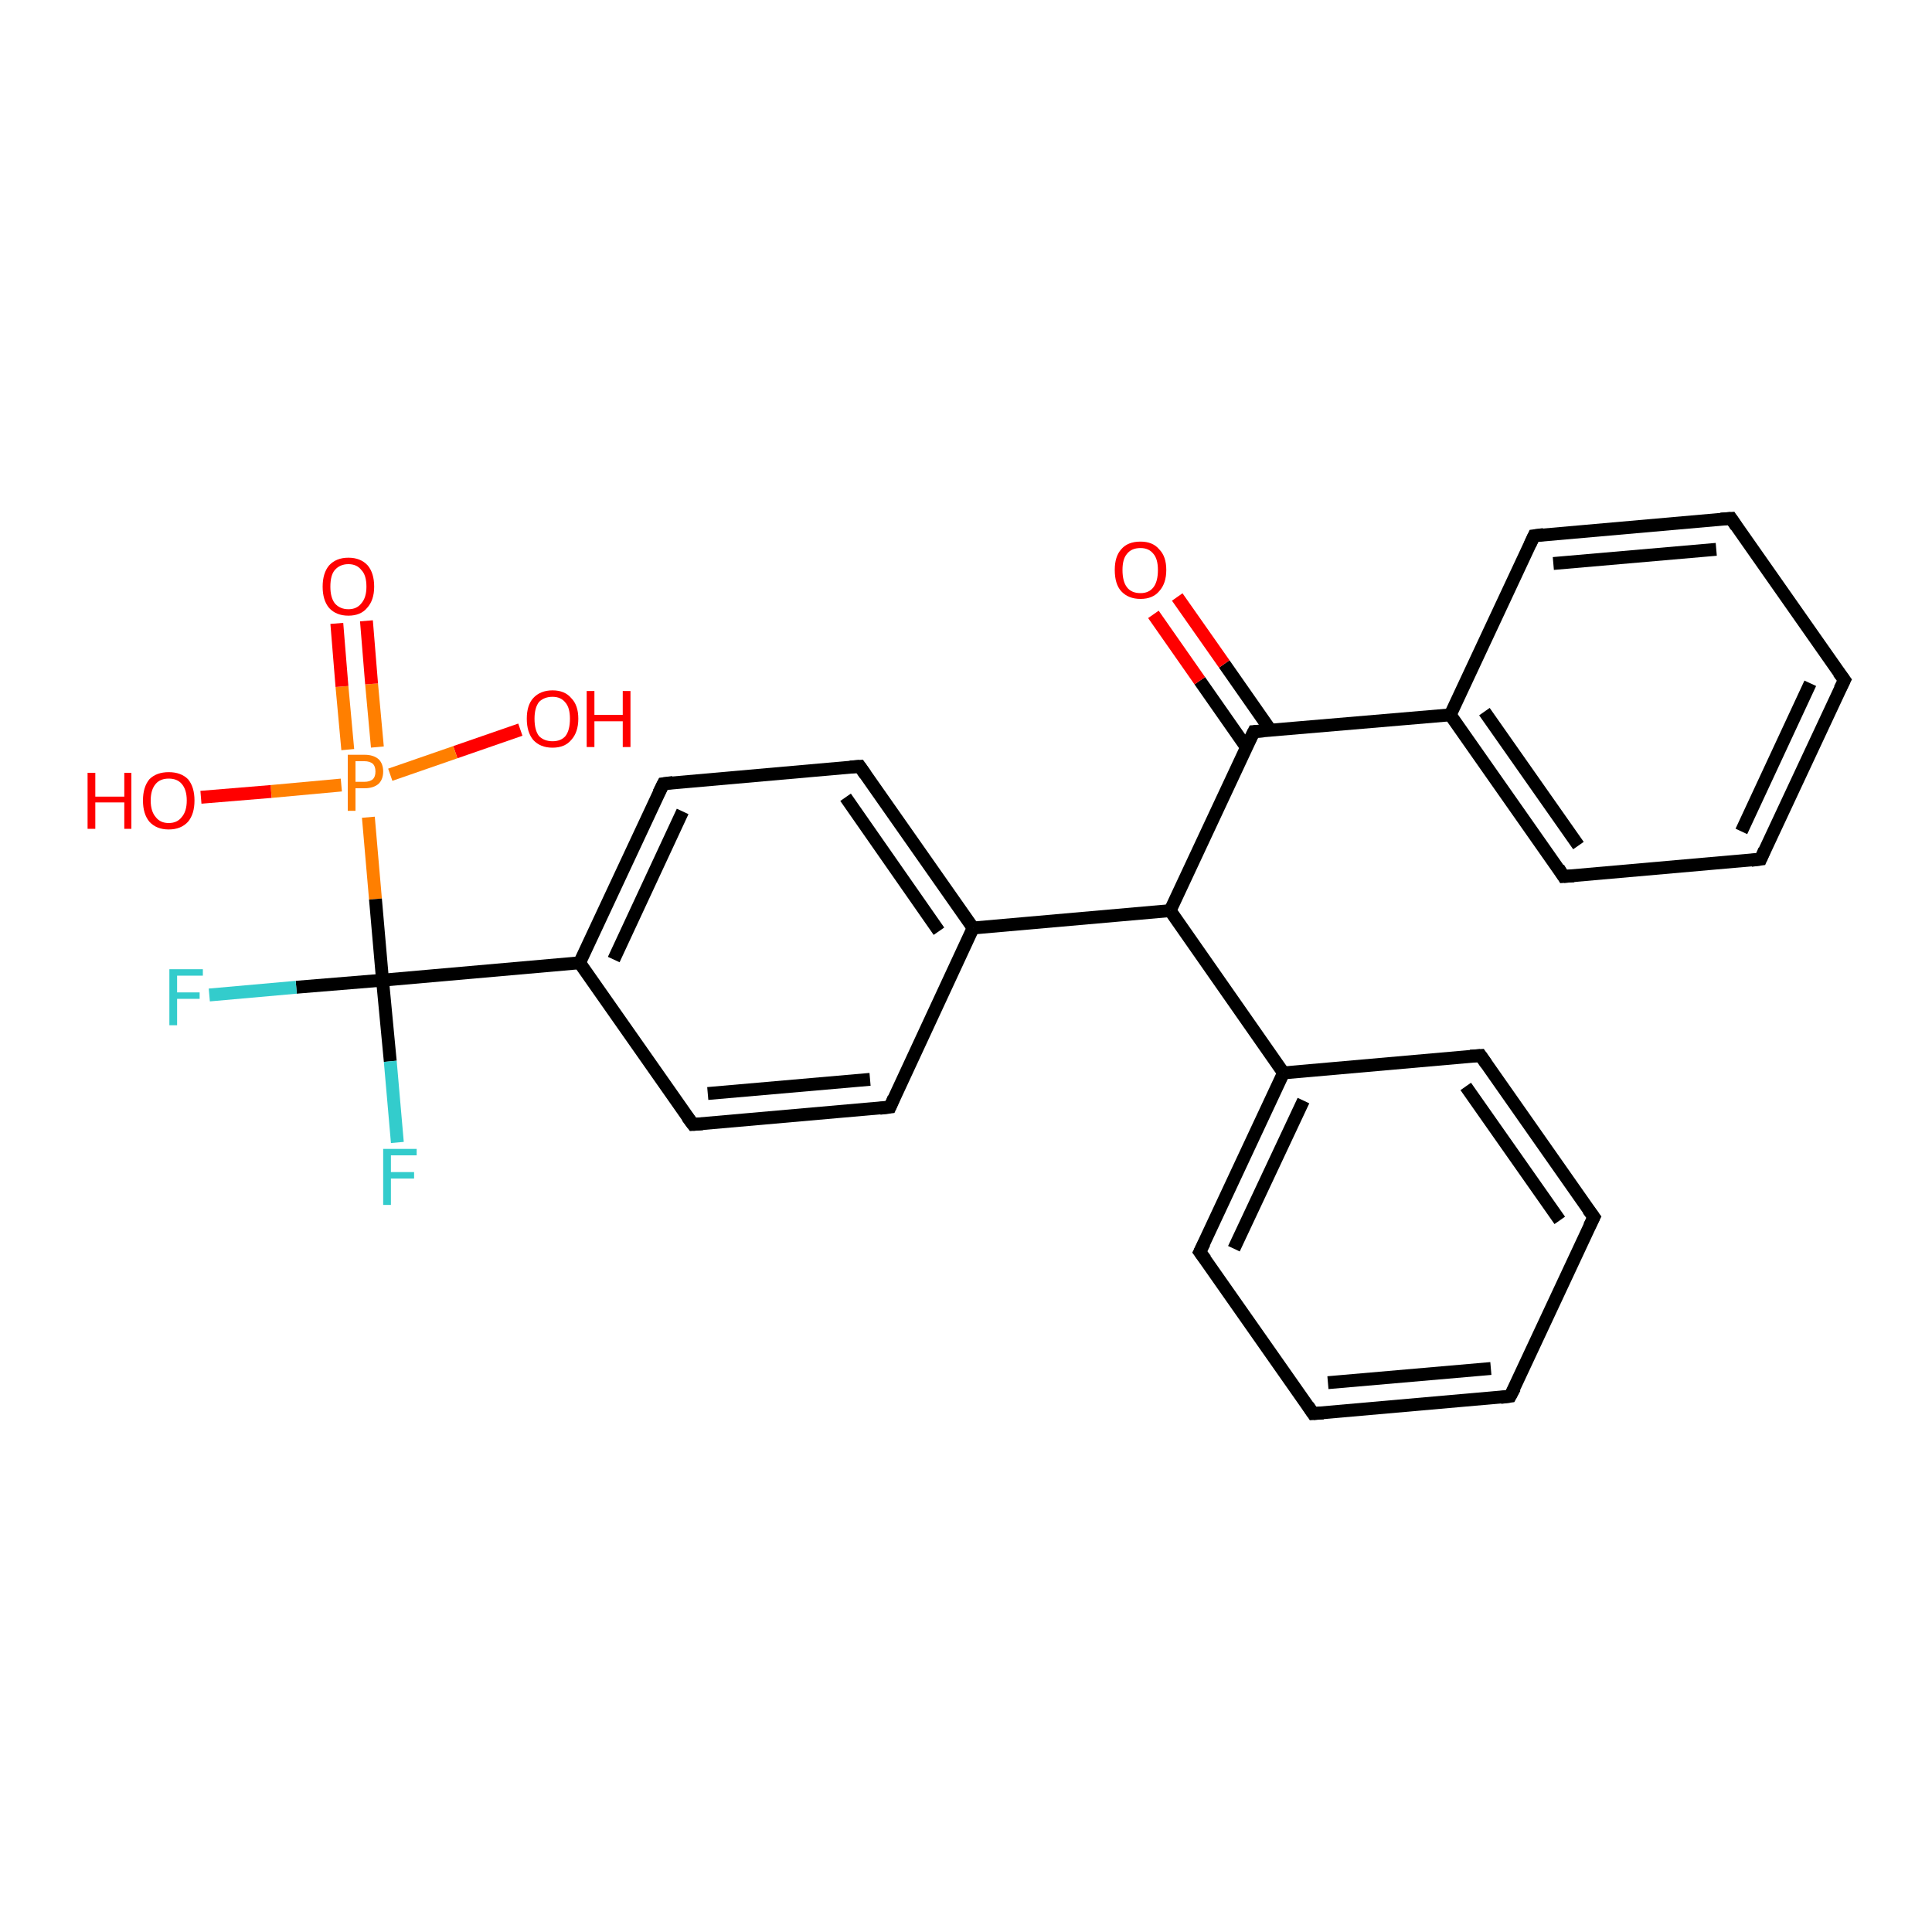 <?xml version='1.0' encoding='iso-8859-1'?>
<svg version='1.1' baseProfile='full'
              xmlns='http://www.w3.org/2000/svg'
                      xmlns:rdkit='http://www.rdkit.org/xml'
                      xmlns:xlink='http://www.w3.org/1999/xlink'
                  xml:space='preserve'
width='300px' height='300px' viewBox='0 0 300 300'>
<!-- END OF HEADER -->
<rect style='opacity:1.0;fill:#FFFFFF;stroke:none' width='300.0' height='300.0' x='0.0' y='0.0'> </rect>
<path class='bond-0 atom-0 atom-1' d='M 80.8,113.3 L 70.7,116.8' style='fill:none;fill-rule:evenodd;stroke:#FF0000;stroke-width:2.0px;stroke-linecap:butt;stroke-linejoin:miter;stroke-opacity:1' />
<path class='bond-0 atom-0 atom-1' d='M 70.7,116.8 L 60.6,120.3' style='fill:none;fill-rule:evenodd;stroke:#FF7F00;stroke-width:2.0px;stroke-linecap:butt;stroke-linejoin:miter;stroke-opacity:1' />
<path class='bond-1 atom-1 atom-2' d='M 53.0,121.9 L 42.1,122.9' style='fill:none;fill-rule:evenodd;stroke:#FF7F00;stroke-width:2.0px;stroke-linecap:butt;stroke-linejoin:miter;stroke-opacity:1' />
<path class='bond-1 atom-1 atom-2' d='M 42.1,122.9 L 31.2,123.8' style='fill:none;fill-rule:evenodd;stroke:#FF0000;stroke-width:2.0px;stroke-linecap:butt;stroke-linejoin:miter;stroke-opacity:1' />
<path class='bond-2 atom-1 atom-3' d='M 58.6,116.0 L 57.7,106.2' style='fill:none;fill-rule:evenodd;stroke:#FF7F00;stroke-width:2.0px;stroke-linecap:butt;stroke-linejoin:miter;stroke-opacity:1' />
<path class='bond-2 atom-1 atom-3' d='M 57.7,106.2 L 56.9,96.4' style='fill:none;fill-rule:evenodd;stroke:#FF0000;stroke-width:2.0px;stroke-linecap:butt;stroke-linejoin:miter;stroke-opacity:1' />
<path class='bond-2 atom-1 atom-3' d='M 54.0,116.4 L 53.1,106.6' style='fill:none;fill-rule:evenodd;stroke:#FF7F00;stroke-width:2.0px;stroke-linecap:butt;stroke-linejoin:miter;stroke-opacity:1' />
<path class='bond-2 atom-1 atom-3' d='M 53.1,106.6 L 52.3,96.8' style='fill:none;fill-rule:evenodd;stroke:#FF0000;stroke-width:2.0px;stroke-linecap:butt;stroke-linejoin:miter;stroke-opacity:1' />
<path class='bond-3 atom-1 atom-4' d='M 57.2,126.9 L 58.3,139.6' style='fill:none;fill-rule:evenodd;stroke:#FF7F00;stroke-width:2.0px;stroke-linecap:butt;stroke-linejoin:miter;stroke-opacity:1' />
<path class='bond-3 atom-1 atom-4' d='M 58.3,139.6 L 59.4,152.2' style='fill:none;fill-rule:evenodd;stroke:#000000;stroke-width:2.0px;stroke-linecap:butt;stroke-linejoin:miter;stroke-opacity:1' />
<path class='bond-4 atom-4 atom-5' d='M 59.4,152.2 L 46.0,153.3' style='fill:none;fill-rule:evenodd;stroke:#000000;stroke-width:2.0px;stroke-linecap:butt;stroke-linejoin:miter;stroke-opacity:1' />
<path class='bond-4 atom-4 atom-5' d='M 46.0,153.3 L 32.5,154.5' style='fill:none;fill-rule:evenodd;stroke:#33CCCC;stroke-width:2.0px;stroke-linecap:butt;stroke-linejoin:miter;stroke-opacity:1' />
<path class='bond-5 atom-4 atom-6' d='M 59.4,152.2 L 60.6,164.8' style='fill:none;fill-rule:evenodd;stroke:#000000;stroke-width:2.0px;stroke-linecap:butt;stroke-linejoin:miter;stroke-opacity:1' />
<path class='bond-5 atom-4 atom-6' d='M 60.6,164.8 L 61.7,177.4' style='fill:none;fill-rule:evenodd;stroke:#33CCCC;stroke-width:2.0px;stroke-linecap:butt;stroke-linejoin:miter;stroke-opacity:1' />
<path class='bond-6 atom-4 atom-7' d='M 59.4,152.2 L 90.0,149.5' style='fill:none;fill-rule:evenodd;stroke:#000000;stroke-width:2.0px;stroke-linecap:butt;stroke-linejoin:miter;stroke-opacity:1' />
<path class='bond-7 atom-7 atom-8' d='M 90.0,149.5 L 103.0,121.7' style='fill:none;fill-rule:evenodd;stroke:#000000;stroke-width:2.0px;stroke-linecap:butt;stroke-linejoin:miter;stroke-opacity:1' />
<path class='bond-7 atom-7 atom-8' d='M 95.3,149.0 L 106.0,126.0' style='fill:none;fill-rule:evenodd;stroke:#000000;stroke-width:2.0px;stroke-linecap:butt;stroke-linejoin:miter;stroke-opacity:1' />
<path class='bond-8 atom-8 atom-9' d='M 103.0,121.7 L 133.5,119.0' style='fill:none;fill-rule:evenodd;stroke:#000000;stroke-width:2.0px;stroke-linecap:butt;stroke-linejoin:miter;stroke-opacity:1' />
<path class='bond-9 atom-9 atom-10' d='M 133.5,119.0 L 151.1,144.1' style='fill:none;fill-rule:evenodd;stroke:#000000;stroke-width:2.0px;stroke-linecap:butt;stroke-linejoin:miter;stroke-opacity:1' />
<path class='bond-9 atom-9 atom-10' d='M 131.3,123.8 L 145.8,144.6' style='fill:none;fill-rule:evenodd;stroke:#000000;stroke-width:2.0px;stroke-linecap:butt;stroke-linejoin:miter;stroke-opacity:1' />
<path class='bond-10 atom-10 atom-11' d='M 151.1,144.1 L 138.2,171.9' style='fill:none;fill-rule:evenodd;stroke:#000000;stroke-width:2.0px;stroke-linecap:butt;stroke-linejoin:miter;stroke-opacity:1' />
<path class='bond-11 atom-11 atom-12' d='M 138.2,171.9 L 107.6,174.6' style='fill:none;fill-rule:evenodd;stroke:#000000;stroke-width:2.0px;stroke-linecap:butt;stroke-linejoin:miter;stroke-opacity:1' />
<path class='bond-11 atom-11 atom-12' d='M 135.1,167.6 L 109.9,169.8' style='fill:none;fill-rule:evenodd;stroke:#000000;stroke-width:2.0px;stroke-linecap:butt;stroke-linejoin:miter;stroke-opacity:1' />
<path class='bond-12 atom-10 atom-13' d='M 151.1,144.1 L 181.7,141.4' style='fill:none;fill-rule:evenodd;stroke:#000000;stroke-width:2.0px;stroke-linecap:butt;stroke-linejoin:miter;stroke-opacity:1' />
<path class='bond-13 atom-13 atom-14' d='M 181.7,141.4 L 194.7,113.6' style='fill:none;fill-rule:evenodd;stroke:#000000;stroke-width:2.0px;stroke-linecap:butt;stroke-linejoin:miter;stroke-opacity:1' />
<path class='bond-14 atom-14 atom-15' d='M 197.3,113.4 L 190.1,103.1' style='fill:none;fill-rule:evenodd;stroke:#000000;stroke-width:2.0px;stroke-linecap:butt;stroke-linejoin:miter;stroke-opacity:1' />
<path class='bond-14 atom-14 atom-15' d='M 190.1,103.1 L 182.8,92.7' style='fill:none;fill-rule:evenodd;stroke:#FF0000;stroke-width:2.0px;stroke-linecap:butt;stroke-linejoin:miter;stroke-opacity:1' />
<path class='bond-14 atom-14 atom-15' d='M 193.5,116.0 L 186.3,105.7' style='fill:none;fill-rule:evenodd;stroke:#000000;stroke-width:2.0px;stroke-linecap:butt;stroke-linejoin:miter;stroke-opacity:1' />
<path class='bond-14 atom-14 atom-15' d='M 186.3,105.7 L 179.1,95.4' style='fill:none;fill-rule:evenodd;stroke:#FF0000;stroke-width:2.0px;stroke-linecap:butt;stroke-linejoin:miter;stroke-opacity:1' />
<path class='bond-15 atom-14 atom-16' d='M 194.7,113.6 L 225.2,111.0' style='fill:none;fill-rule:evenodd;stroke:#000000;stroke-width:2.0px;stroke-linecap:butt;stroke-linejoin:miter;stroke-opacity:1' />
<path class='bond-16 atom-16 atom-17' d='M 225.2,111.0 L 242.8,136.1' style='fill:none;fill-rule:evenodd;stroke:#000000;stroke-width:2.0px;stroke-linecap:butt;stroke-linejoin:miter;stroke-opacity:1' />
<path class='bond-16 atom-16 atom-17' d='M 230.5,110.5 L 245.1,131.3' style='fill:none;fill-rule:evenodd;stroke:#000000;stroke-width:2.0px;stroke-linecap:butt;stroke-linejoin:miter;stroke-opacity:1' />
<path class='bond-17 atom-17 atom-18' d='M 242.8,136.1 L 273.4,133.4' style='fill:none;fill-rule:evenodd;stroke:#000000;stroke-width:2.0px;stroke-linecap:butt;stroke-linejoin:miter;stroke-opacity:1' />
<path class='bond-18 atom-18 atom-19' d='M 273.4,133.4 L 286.4,105.6' style='fill:none;fill-rule:evenodd;stroke:#000000;stroke-width:2.0px;stroke-linecap:butt;stroke-linejoin:miter;stroke-opacity:1' />
<path class='bond-18 atom-18 atom-19' d='M 270.4,129.1 L 281.1,106.1' style='fill:none;fill-rule:evenodd;stroke:#000000;stroke-width:2.0px;stroke-linecap:butt;stroke-linejoin:miter;stroke-opacity:1' />
<path class='bond-19 atom-19 atom-20' d='M 286.4,105.6 L 268.8,80.5' style='fill:none;fill-rule:evenodd;stroke:#000000;stroke-width:2.0px;stroke-linecap:butt;stroke-linejoin:miter;stroke-opacity:1' />
<path class='bond-20 atom-20 atom-21' d='M 268.8,80.5 L 238.2,83.2' style='fill:none;fill-rule:evenodd;stroke:#000000;stroke-width:2.0px;stroke-linecap:butt;stroke-linejoin:miter;stroke-opacity:1' />
<path class='bond-20 atom-20 atom-21' d='M 266.5,85.3 L 241.2,87.5' style='fill:none;fill-rule:evenodd;stroke:#000000;stroke-width:2.0px;stroke-linecap:butt;stroke-linejoin:miter;stroke-opacity:1' />
<path class='bond-21 atom-13 atom-22' d='M 181.7,141.4 L 199.3,166.6' style='fill:none;fill-rule:evenodd;stroke:#000000;stroke-width:2.0px;stroke-linecap:butt;stroke-linejoin:miter;stroke-opacity:1' />
<path class='bond-22 atom-22 atom-23' d='M 199.3,166.6 L 186.3,194.4' style='fill:none;fill-rule:evenodd;stroke:#000000;stroke-width:2.0px;stroke-linecap:butt;stroke-linejoin:miter;stroke-opacity:1' />
<path class='bond-22 atom-22 atom-23' d='M 202.4,170.9 L 191.6,193.9' style='fill:none;fill-rule:evenodd;stroke:#000000;stroke-width:2.0px;stroke-linecap:butt;stroke-linejoin:miter;stroke-opacity:1' />
<path class='bond-23 atom-23 atom-24' d='M 186.3,194.4 L 203.9,219.5' style='fill:none;fill-rule:evenodd;stroke:#000000;stroke-width:2.0px;stroke-linecap:butt;stroke-linejoin:miter;stroke-opacity:1' />
<path class='bond-24 atom-24 atom-25' d='M 203.9,219.5 L 234.5,216.8' style='fill:none;fill-rule:evenodd;stroke:#000000;stroke-width:2.0px;stroke-linecap:butt;stroke-linejoin:miter;stroke-opacity:1' />
<path class='bond-24 atom-24 atom-25' d='M 206.2,214.7 L 231.5,212.5' style='fill:none;fill-rule:evenodd;stroke:#000000;stroke-width:2.0px;stroke-linecap:butt;stroke-linejoin:miter;stroke-opacity:1' />
<path class='bond-25 atom-25 atom-26' d='M 234.5,216.8 L 247.5,189.0' style='fill:none;fill-rule:evenodd;stroke:#000000;stroke-width:2.0px;stroke-linecap:butt;stroke-linejoin:miter;stroke-opacity:1' />
<path class='bond-26 atom-26 atom-27' d='M 247.5,189.0 L 229.9,163.9' style='fill:none;fill-rule:evenodd;stroke:#000000;stroke-width:2.0px;stroke-linecap:butt;stroke-linejoin:miter;stroke-opacity:1' />
<path class='bond-26 atom-26 atom-27' d='M 242.2,189.5 L 227.6,168.7' style='fill:none;fill-rule:evenodd;stroke:#000000;stroke-width:2.0px;stroke-linecap:butt;stroke-linejoin:miter;stroke-opacity:1' />
<path class='bond-27 atom-12 atom-7' d='M 107.6,174.6 L 90.0,149.5' style='fill:none;fill-rule:evenodd;stroke:#000000;stroke-width:2.0px;stroke-linecap:butt;stroke-linejoin:miter;stroke-opacity:1' />
<path class='bond-28 atom-21 atom-16' d='M 238.2,83.2 L 225.2,111.0' style='fill:none;fill-rule:evenodd;stroke:#000000;stroke-width:2.0px;stroke-linecap:butt;stroke-linejoin:miter;stroke-opacity:1' />
<path class='bond-29 atom-27 atom-22' d='M 229.9,163.9 L 199.3,166.6' style='fill:none;fill-rule:evenodd;stroke:#000000;stroke-width:2.0px;stroke-linecap:butt;stroke-linejoin:miter;stroke-opacity:1' />
<path d='M 102.3,123.1 L 103.0,121.7 L 104.5,121.5' style='fill:none;stroke:#000000;stroke-width:2.0px;stroke-linecap:butt;stroke-linejoin:miter;stroke-opacity:1;' />
<path d='M 132.0,119.1 L 133.5,119.0 L 134.4,120.3' style='fill:none;stroke:#000000;stroke-width:2.0px;stroke-linecap:butt;stroke-linejoin:miter;stroke-opacity:1;' />
<path d='M 138.8,170.5 L 138.2,171.9 L 136.6,172.1' style='fill:none;stroke:#000000;stroke-width:2.0px;stroke-linecap:butt;stroke-linejoin:miter;stroke-opacity:1;' />
<path d='M 109.1,174.5 L 107.6,174.6 L 106.7,173.4' style='fill:none;stroke:#000000;stroke-width:2.0px;stroke-linecap:butt;stroke-linejoin:miter;stroke-opacity:1;' />
<path d='M 194.0,115.0 L 194.7,113.6 L 196.2,113.5' style='fill:none;stroke:#000000;stroke-width:2.0px;stroke-linecap:butt;stroke-linejoin:miter;stroke-opacity:1;' />
<path d='M 242.0,134.8 L 242.8,136.1 L 244.4,136.0' style='fill:none;stroke:#000000;stroke-width:2.0px;stroke-linecap:butt;stroke-linejoin:miter;stroke-opacity:1;' />
<path d='M 271.9,133.6 L 273.4,133.4 L 274.0,132.0' style='fill:none;stroke:#000000;stroke-width:2.0px;stroke-linecap:butt;stroke-linejoin:miter;stroke-opacity:1;' />
<path d='M 285.7,107.0 L 286.4,105.6 L 285.5,104.4' style='fill:none;stroke:#000000;stroke-width:2.0px;stroke-linecap:butt;stroke-linejoin:miter;stroke-opacity:1;' />
<path d='M 269.6,81.7 L 268.8,80.5 L 267.2,80.6' style='fill:none;stroke:#000000;stroke-width:2.0px;stroke-linecap:butt;stroke-linejoin:miter;stroke-opacity:1;' />
<path d='M 239.7,83.0 L 238.2,83.2 L 237.6,84.5' style='fill:none;stroke:#000000;stroke-width:2.0px;stroke-linecap:butt;stroke-linejoin:miter;stroke-opacity:1;' />
<path d='M 187.0,193.0 L 186.3,194.4 L 187.2,195.6' style='fill:none;stroke:#000000;stroke-width:2.0px;stroke-linecap:butt;stroke-linejoin:miter;stroke-opacity:1;' />
<path d='M 203.1,218.3 L 203.9,219.5 L 205.5,219.4' style='fill:none;stroke:#000000;stroke-width:2.0px;stroke-linecap:butt;stroke-linejoin:miter;stroke-opacity:1;' />
<path d='M 233.0,217.0 L 234.5,216.8 L 235.2,215.5' style='fill:none;stroke:#000000;stroke-width:2.0px;stroke-linecap:butt;stroke-linejoin:miter;stroke-opacity:1;' />
<path d='M 246.8,190.4 L 247.5,189.0 L 246.6,187.8' style='fill:none;stroke:#000000;stroke-width:2.0px;stroke-linecap:butt;stroke-linejoin:miter;stroke-opacity:1;' />
<path d='M 230.8,165.2 L 229.9,163.9 L 228.3,164.0' style='fill:none;stroke:#000000;stroke-width:2.0px;stroke-linecap:butt;stroke-linejoin:miter;stroke-opacity:1;' />
<path class='atom-0' d='M 81.8 111.6
Q 81.8 109.5, 82.8 108.4
Q 83.9 107.2, 85.8 107.2
Q 87.7 107.2, 88.7 108.4
Q 89.8 109.5, 89.8 111.6
Q 89.8 113.7, 88.7 114.9
Q 87.7 116.1, 85.8 116.1
Q 83.9 116.1, 82.8 114.9
Q 81.8 113.7, 81.8 111.6
M 85.8 115.1
Q 87.1 115.1, 87.8 114.3
Q 88.5 113.4, 88.5 111.6
Q 88.5 109.9, 87.8 109.1
Q 87.1 108.2, 85.8 108.2
Q 84.5 108.2, 83.7 109.0
Q 83.0 109.9, 83.0 111.6
Q 83.0 113.4, 83.7 114.3
Q 84.5 115.1, 85.8 115.1
' fill='#FF0000'/>
<path class='atom-0' d='M 91.1 107.3
L 92.3 107.3
L 92.3 111.0
L 96.7 111.0
L 96.7 107.3
L 97.9 107.3
L 97.9 116.0
L 96.7 116.0
L 96.7 112.0
L 92.3 112.0
L 92.3 116.0
L 91.1 116.0
L 91.1 107.3
' fill='#FF0000'/>
<path class='atom-1' d='M 56.6 117.2
Q 58.0 117.2, 58.8 117.9
Q 59.5 118.6, 59.5 119.8
Q 59.5 121.0, 58.8 121.7
Q 58.0 122.4, 56.6 122.4
L 55.2 122.4
L 55.2 125.9
L 54.0 125.9
L 54.0 117.2
L 56.6 117.2
M 56.6 121.4
Q 57.4 121.4, 57.9 121.0
Q 58.3 120.6, 58.3 119.8
Q 58.3 119.0, 57.9 118.6
Q 57.4 118.2, 56.6 118.2
L 55.2 118.2
L 55.2 121.4
L 56.6 121.4
' fill='#FF7F00'/>
<path class='atom-2' d='M 13.6 120.0
L 14.8 120.0
L 14.8 123.7
L 19.3 123.7
L 19.3 120.0
L 20.4 120.0
L 20.4 128.7
L 19.3 128.7
L 19.3 124.6
L 14.8 124.6
L 14.8 128.7
L 13.6 128.7
L 13.6 120.0
' fill='#FF0000'/>
<path class='atom-2' d='M 22.2 124.3
Q 22.2 122.2, 23.2 121.0
Q 24.3 119.9, 26.2 119.9
Q 28.1 119.9, 29.2 121.0
Q 30.2 122.2, 30.2 124.3
Q 30.2 126.4, 29.2 127.6
Q 28.1 128.8, 26.2 128.8
Q 24.3 128.8, 23.2 127.6
Q 22.2 126.4, 22.2 124.3
M 26.2 127.8
Q 27.5 127.8, 28.2 126.9
Q 29.0 126.0, 29.0 124.3
Q 29.0 122.6, 28.2 121.7
Q 27.5 120.9, 26.2 120.9
Q 24.9 120.9, 24.2 121.7
Q 23.4 122.6, 23.4 124.3
Q 23.4 126.0, 24.2 126.9
Q 24.9 127.8, 26.2 127.8
' fill='#FF0000'/>
<path class='atom-3' d='M 50.1 91.1
Q 50.1 89.0, 51.1 87.8
Q 52.2 86.6, 54.1 86.6
Q 56.0 86.6, 57.1 87.8
Q 58.1 89.0, 58.1 91.1
Q 58.1 93.2, 57.0 94.4
Q 56.0 95.6, 54.1 95.6
Q 52.2 95.6, 51.1 94.4
Q 50.1 93.2, 50.1 91.1
M 54.1 94.6
Q 55.4 94.6, 56.1 93.7
Q 56.9 92.8, 56.9 91.1
Q 56.9 89.3, 56.1 88.5
Q 55.4 87.6, 54.1 87.6
Q 52.8 87.6, 52.0 88.5
Q 51.3 89.3, 51.3 91.1
Q 51.3 92.8, 52.0 93.7
Q 52.8 94.6, 54.1 94.6
' fill='#FF0000'/>
<path class='atom-5' d='M 26.3 150.5
L 31.5 150.5
L 31.5 151.5
L 27.5 151.5
L 27.5 154.1
L 31.0 154.1
L 31.0 155.1
L 27.5 155.1
L 27.5 159.2
L 26.3 159.2
L 26.3 150.5
' fill='#33CCCC'/>
<path class='atom-6' d='M 59.5 178.4
L 64.7 178.4
L 64.7 179.4
L 60.7 179.4
L 60.7 182.0
L 64.3 182.0
L 64.3 183.0
L 60.7 183.0
L 60.7 187.1
L 59.5 187.1
L 59.5 178.4
' fill='#33CCCC'/>
<path class='atom-15' d='M 173.1 88.5
Q 173.1 86.4, 174.1 85.3
Q 175.1 84.1, 177.1 84.1
Q 179.0 84.1, 180.0 85.3
Q 181.1 86.4, 181.1 88.5
Q 181.1 90.6, 180.0 91.8
Q 179.0 93.0, 177.1 93.0
Q 175.2 93.0, 174.1 91.8
Q 173.1 90.7, 173.1 88.5
M 177.1 92.1
Q 178.4 92.1, 179.1 91.2
Q 179.8 90.3, 179.8 88.5
Q 179.8 86.8, 179.1 86.0
Q 178.4 85.1, 177.1 85.1
Q 175.7 85.1, 175.0 86.0
Q 174.3 86.8, 174.3 88.5
Q 174.3 90.3, 175.0 91.2
Q 175.7 92.1, 177.1 92.1
' fill='#FF0000'/>
</svg>
